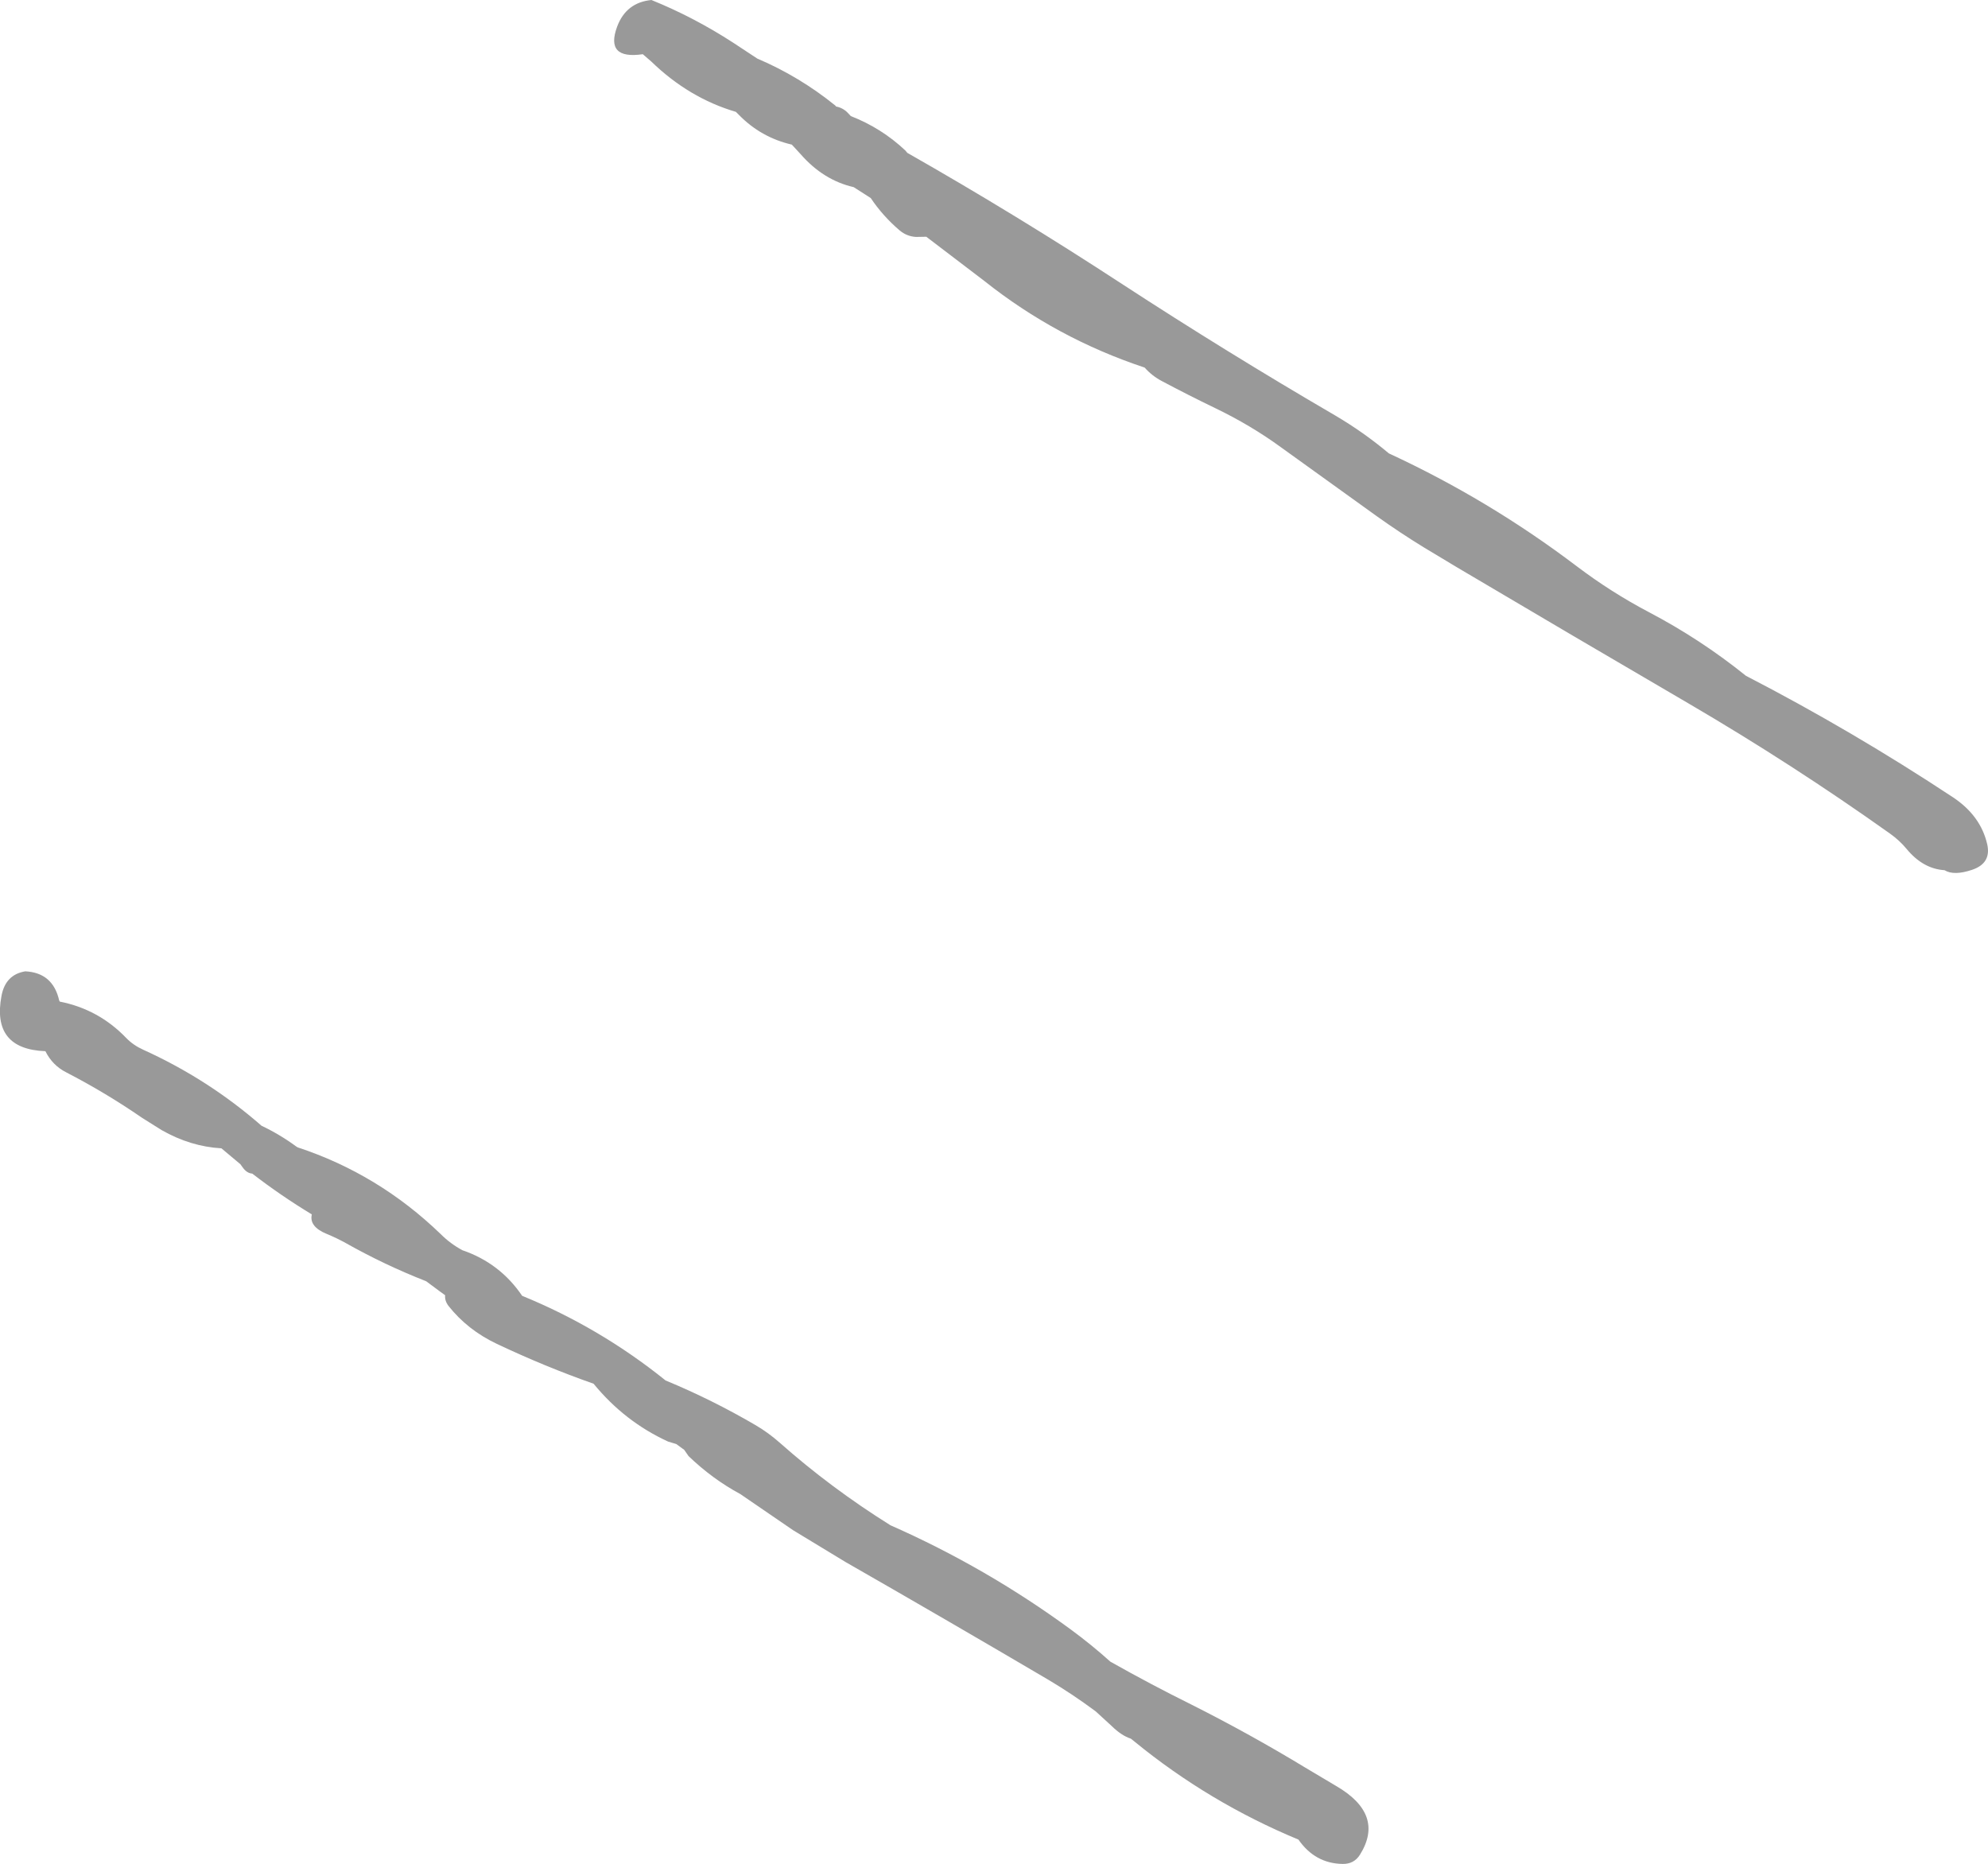 <?xml version="1.0" encoding="UTF-8" standalone="no"?>
<svg xmlns:xlink="http://www.w3.org/1999/xlink" height="486.55px" width="518.95px" xmlns="http://www.w3.org/2000/svg">
  <g transform="matrix(1.0, 0.0, 0.0, 1.0, 261.05, 253.1)">
    <path d="M98.35 -118.35 L73.4 -136.3 Q65.45 -142.1 56.1 -146.6 49.15 -149.95 42.2 -153.65 39.65 -155.0 37.75 -157.15 14.7 -164.8 -4.15 -179.8 L-19.25 -191.3 -21.95 -191.25 Q-24.35 -191.4 -26.2 -192.95 -30.6 -196.7 -33.75 -201.4 L-38.2 -204.25 Q-46.1 -206.05 -52.05 -212.85 L-54.35 -215.35 Q-62.4 -217.2 -68.2 -223.15 L-68.95 -223.9 Q-81.2 -227.5 -91.05 -237.05 L-93.25 -238.95 Q-103.15 -237.5 -99.95 -246.15 -97.6 -252.45 -91.0 -253.1 -79.9 -248.6 -69.65 -241.95 L-63.35 -237.8 Q-52.4 -233.15 -43.0 -225.55 L-42.8 -225.3 Q-41.0 -224.95 -39.75 -223.65 L-38.95 -222.8 Q-30.9 -219.65 -24.7 -213.8 L-24.2 -213.2 Q4.35 -196.95 31.8 -179.0 59.1 -161.2 87.4 -144.7 94.9 -140.3 101.5 -134.75 127.65 -122.65 150.6 -105.25 159.45 -98.55 169.3 -93.35 182.85 -86.25 194.7 -76.7 222.55 -62.3 248.8 -44.95 256.0 -40.15 257.7 -32.7 258.8 -27.75 253.75 -26.05 249.0 -24.45 246.55 -25.95 240.95 -26.3 236.65 -31.5 234.8 -33.75 232.25 -35.55 206.8 -53.65 179.6 -69.55 149.45 -87.15 119.3 -105.0 L110.65 -110.2 Q104.45 -114.0 98.35 -118.35" fill="#999999" fill-rule="evenodd" stroke="none"/>
    <path d="M-254.45 0.45 Q-247.25 0.8 -245.6 8.05 L-245.45 8.35 Q-235.3 10.35 -228.1 17.85 -226.25 19.75 -223.7 20.9 -206.7 28.6 -192.85 40.7 L-192.8 40.75 Q-188.05 43.0 -183.75 46.15 L-183.35 46.4 Q-162.25 53.35 -146.0 69.05 -143.5 71.55 -140.35 73.25 -130.55 76.6 -124.75 85.15 -104.45 93.45 -87.3 107.25 -75.2 112.25 -63.75 118.95 -60.45 120.9 -57.5 123.5 -44.2 135.3 -28.6 145.05 -3.65 156.05 18.4 172.2 23.85 176.2 28.8 180.65 39.25 186.55 50.05 191.9 65.25 199.55 79.75 208.35 L87.65 213.05 Q100.55 220.5 93.95 231.05 92.4 233.5 89.45 233.45 82.25 233.35 77.9 227.1 54.55 217.4 35.15 201.55 L34.15 200.75 Q31.7 199.95 29.2 197.5 L25.0 193.65 24.8 193.5 Q18.95 189.15 12.65 185.4 -13.6 169.95 -40.4 154.6 L-54.0 146.35 -67.8 136.9 Q-75.05 133.0 -81.3 127.0 L-82.45 125.35 -84.5 123.85 -86.65 123.2 Q-98.0 118.0 -106.1 108.1 -118.65 103.7 -131.35 97.7 -139.05 94.05 -144.0 87.75 -145.0 86.4 -144.85 85.0 L-146.3 83.95 -149.8 81.35 Q-160.65 77.1 -170.85 71.35 -173.2 70.05 -175.75 69.0 -180.4 67.1 -179.65 63.9 -187.75 59.0 -195.2 53.25 -196.6 53.15 -197.65 51.7 L-198.3 50.8 -203.25 46.65 Q-211.3 46.2 -218.85 41.9 L-223.95 38.7 Q-233.45 32.15 -243.8 26.8 -247.35 25.0 -249.2 21.3 -263.3 20.75 -260.65 6.8 -259.6 1.3 -254.45 0.45" fill="#999999" fill-rule="evenodd" stroke="none"/>
  </g>
</svg>
